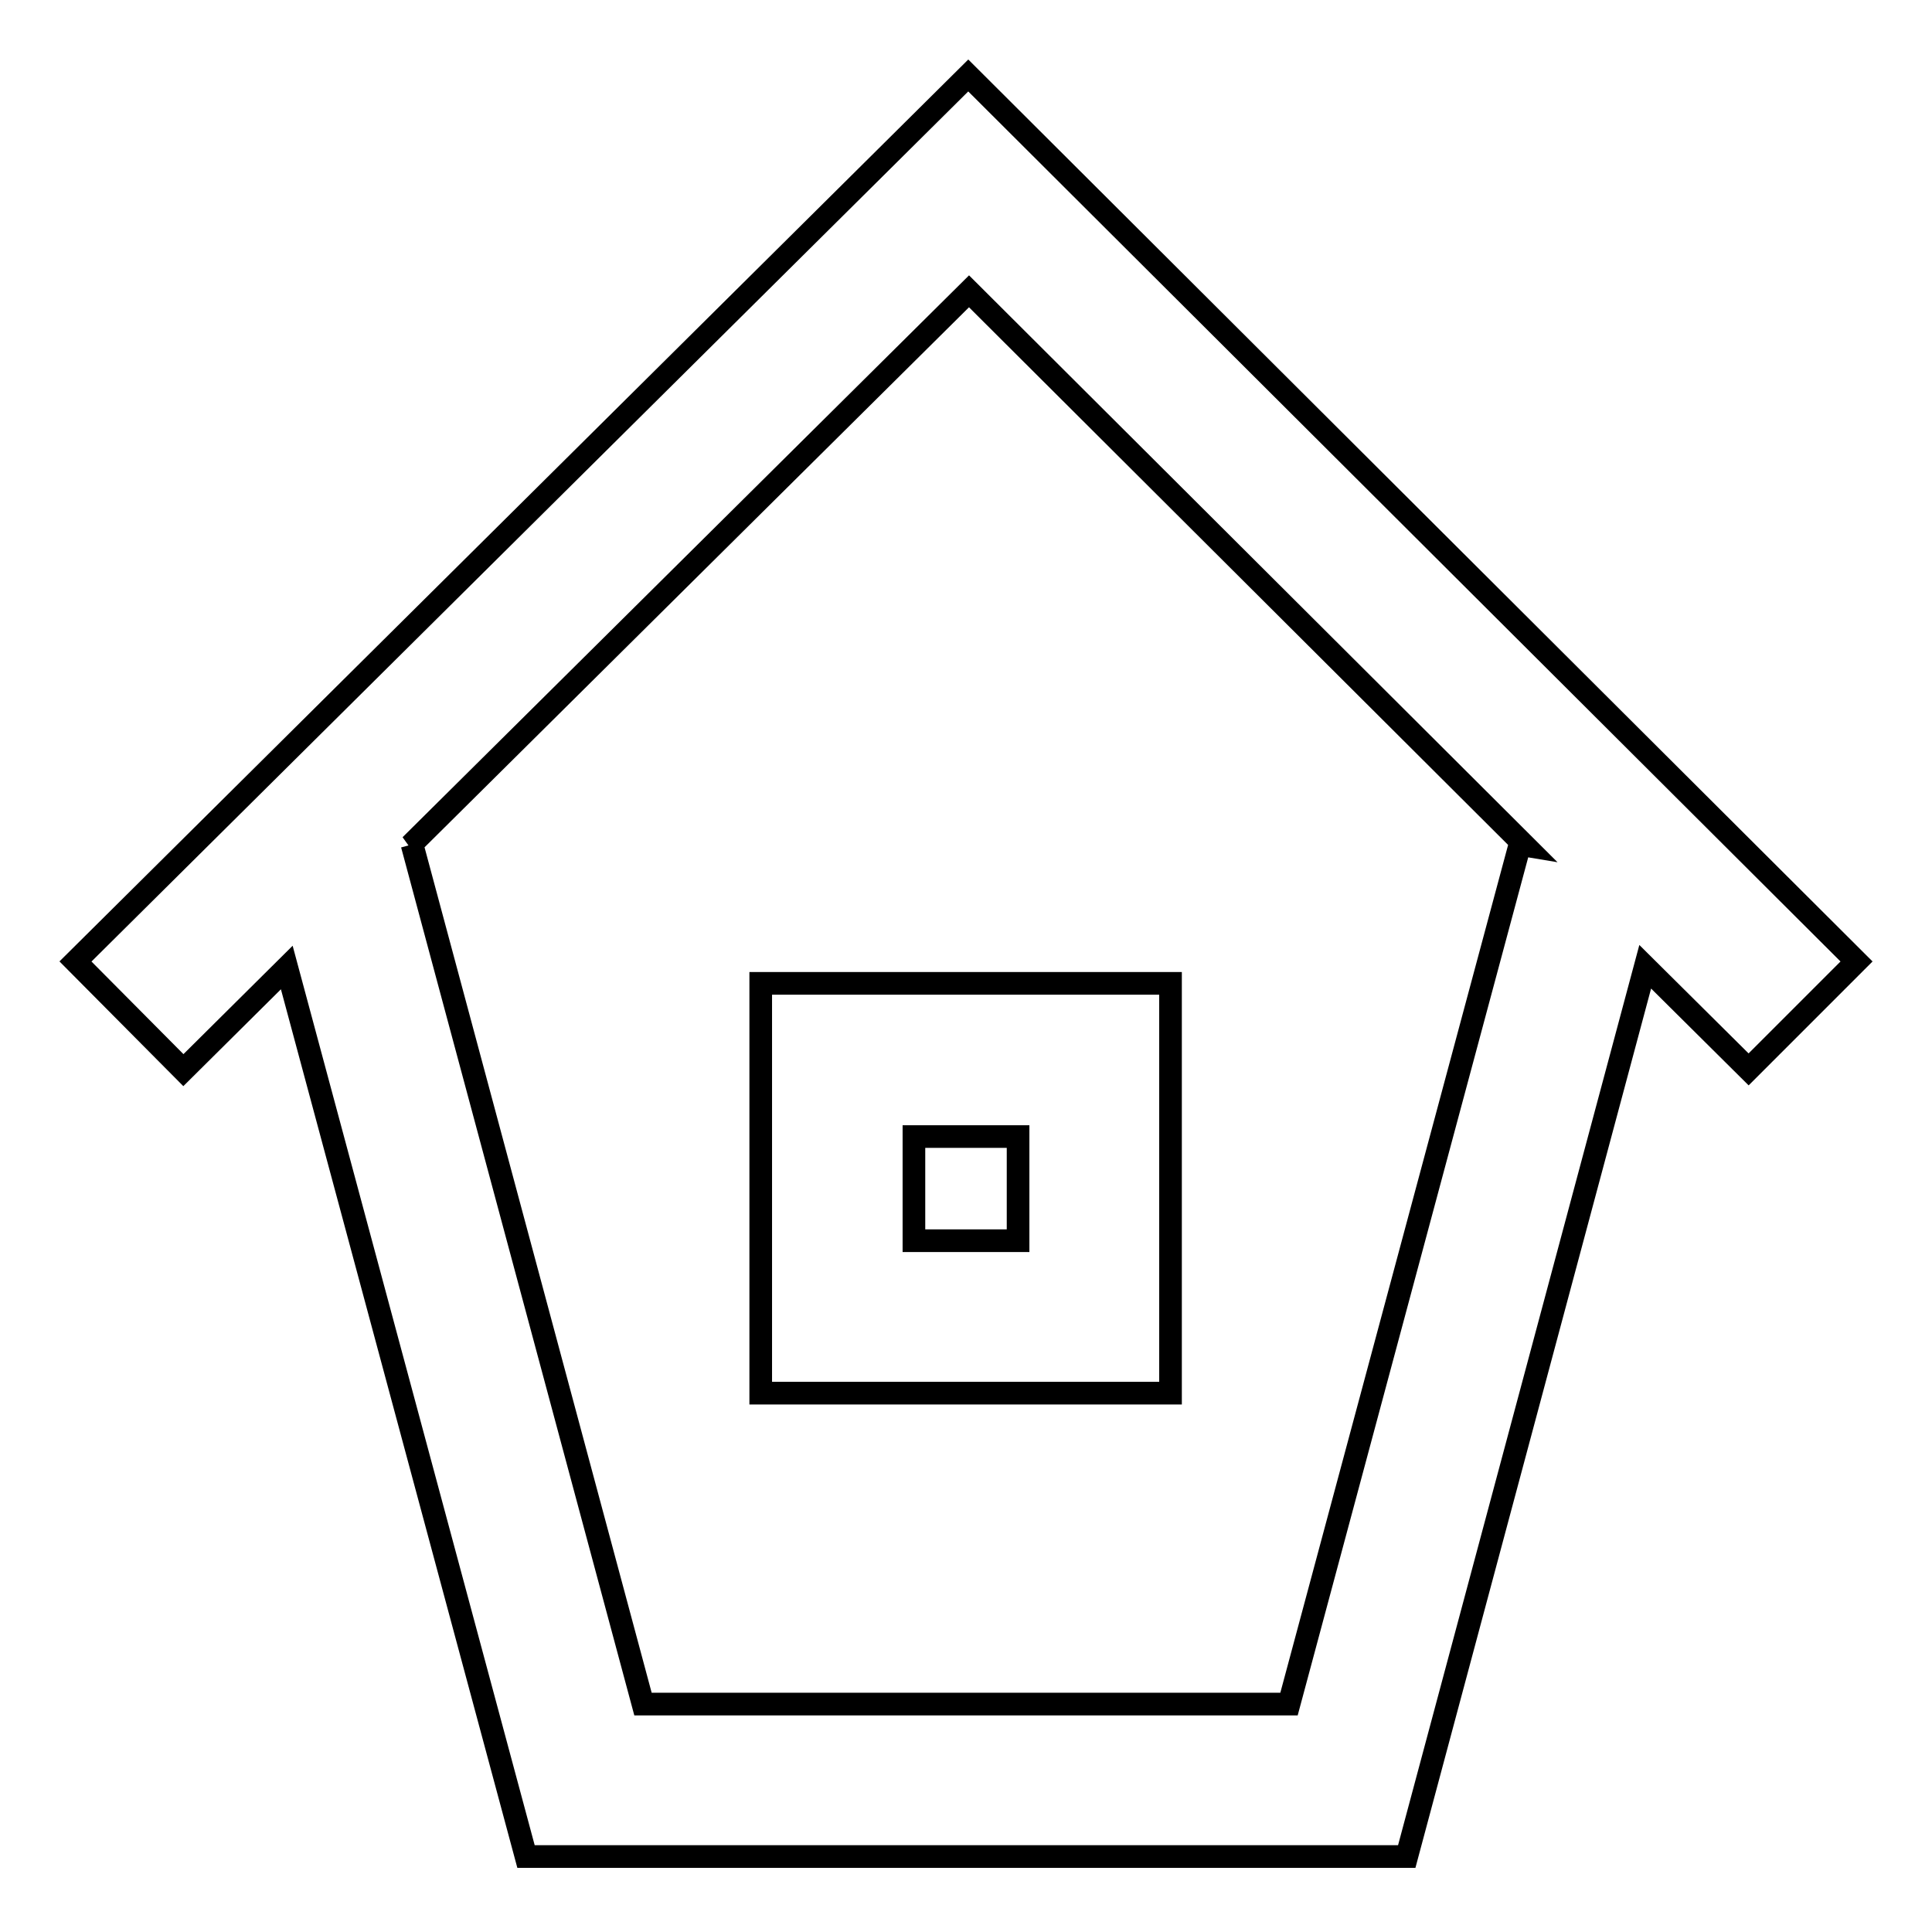 <?xml version="1.0" encoding="utf-8"?>
<!-- Svg Vector Icons : http://www.onlinewebfonts.com/icon -->
<!DOCTYPE svg PUBLIC "-//W3C//DTD SVG 1.1//EN" "http://www.w3.org/Graphics/SVG/1.1/DTD/svg11.dtd">
<svg version="1.1" xmlns="http://www.w3.org/2000/svg" xmlns:xlink="http://www.w3.org/1999/xlink" x="0px" y="0px" viewBox="0 0 256 256" enable-background="new 0 0 256 256" xml:space="preserve">
<g><g><path stroke-width="3" fill-opacity="0" stroke="#000000"  d="M128.3,10L10,127.4l14.3,14.4L38,128.2L69.7,246h116.7L218,128.1l13.7,13.6l14.3-14.3L128.3,10z M201.4,111.9l-30.6,113.9H85.2L54.6,111.9l-0.2,0.1l74-73.4l73.6,73.4L201.4,111.9z M100.8,184.6h54.3v-54.3h-54.3V184.6z M121.1,150.6h13.8v13.8h-13.8V150.6z"/></g></g>
</svg>